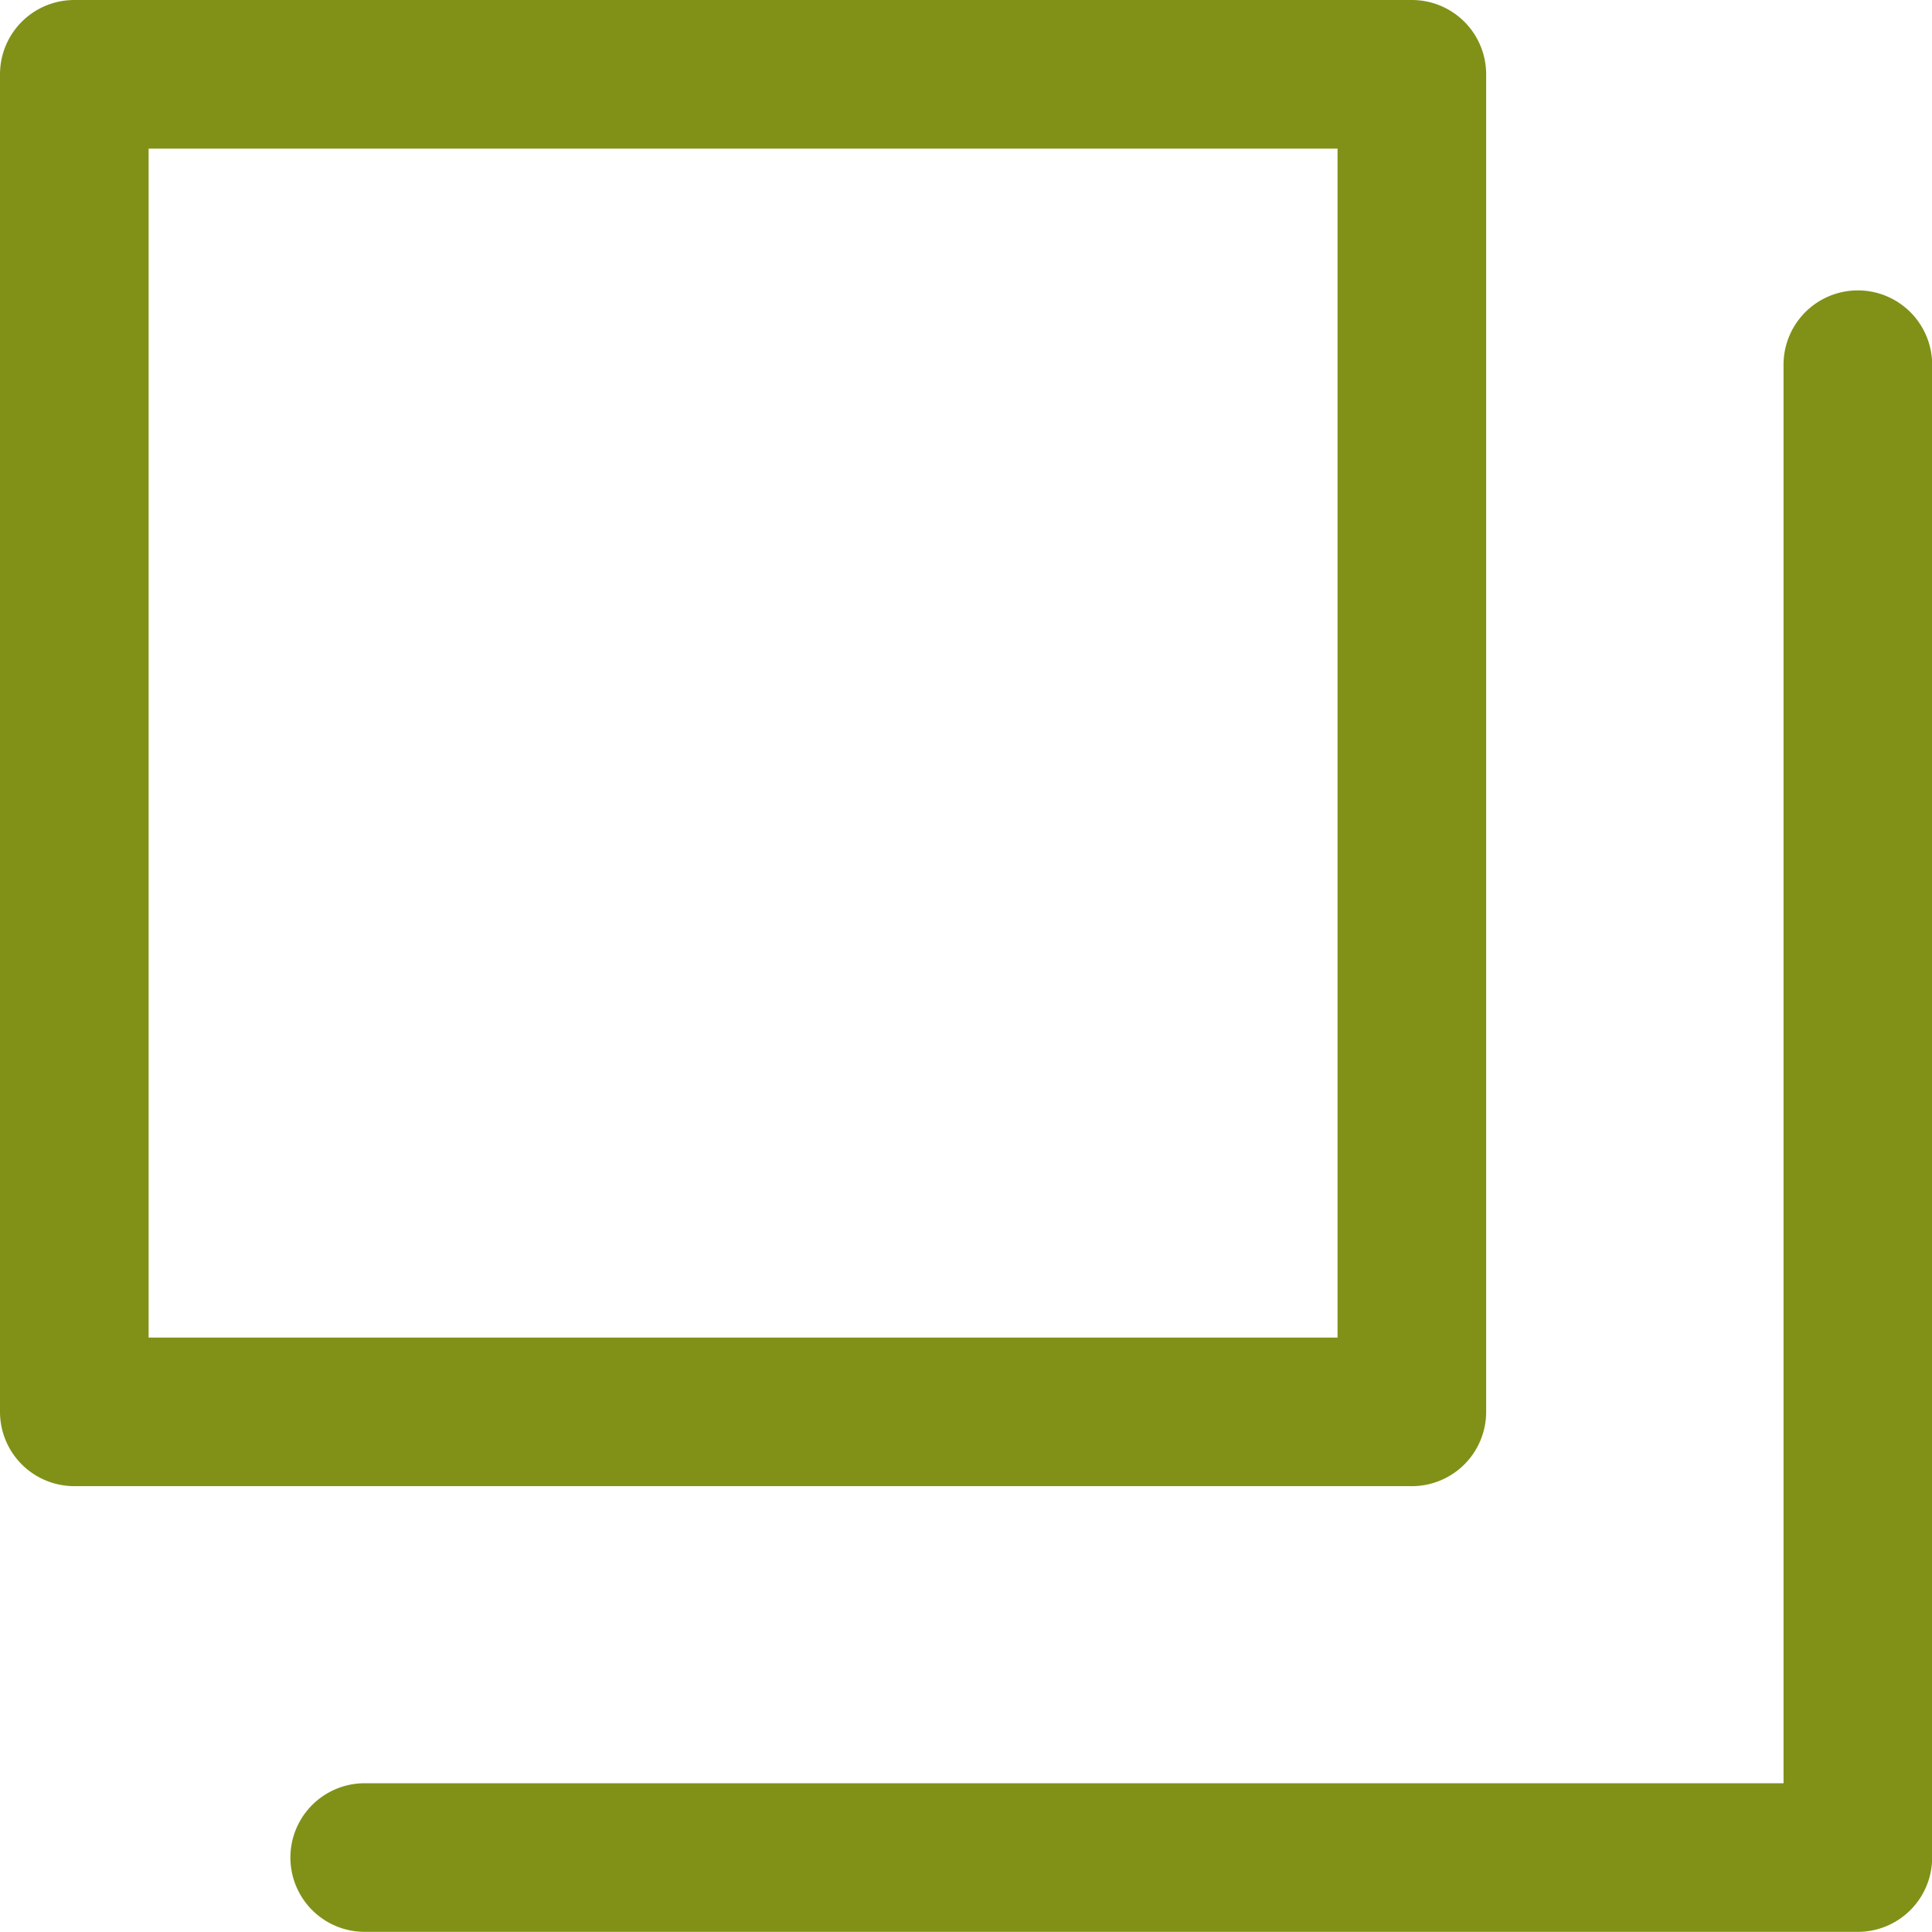 <svg xmlns="http://www.w3.org/2000/svg" width="13" height="13" viewBox="0 0 13 13"><g transform="translate(-941.392 -941.392)"><path d="M0-.5H9a.5.5,0,0,1,.5.5V9a.5.5,0,0,1-.5.5H0A.5.5,0,0,1-.5,9V0A.5.5,0,0,1,0-.5ZM8.5.5H.5v8h8Z" transform="translate(941.892 941.892)" fill="#819118"/><path d="M1133.645,1134.145H1123.6a.5.5,0,0,1,0-1h9.547V1123.6a.5.5,0,0,1,1,0v10.047A.5.5,0,0,1,1133.645,1134.145Z" transform="translate(-179.754 -179.754)" fill="#819118"/></g></svg>